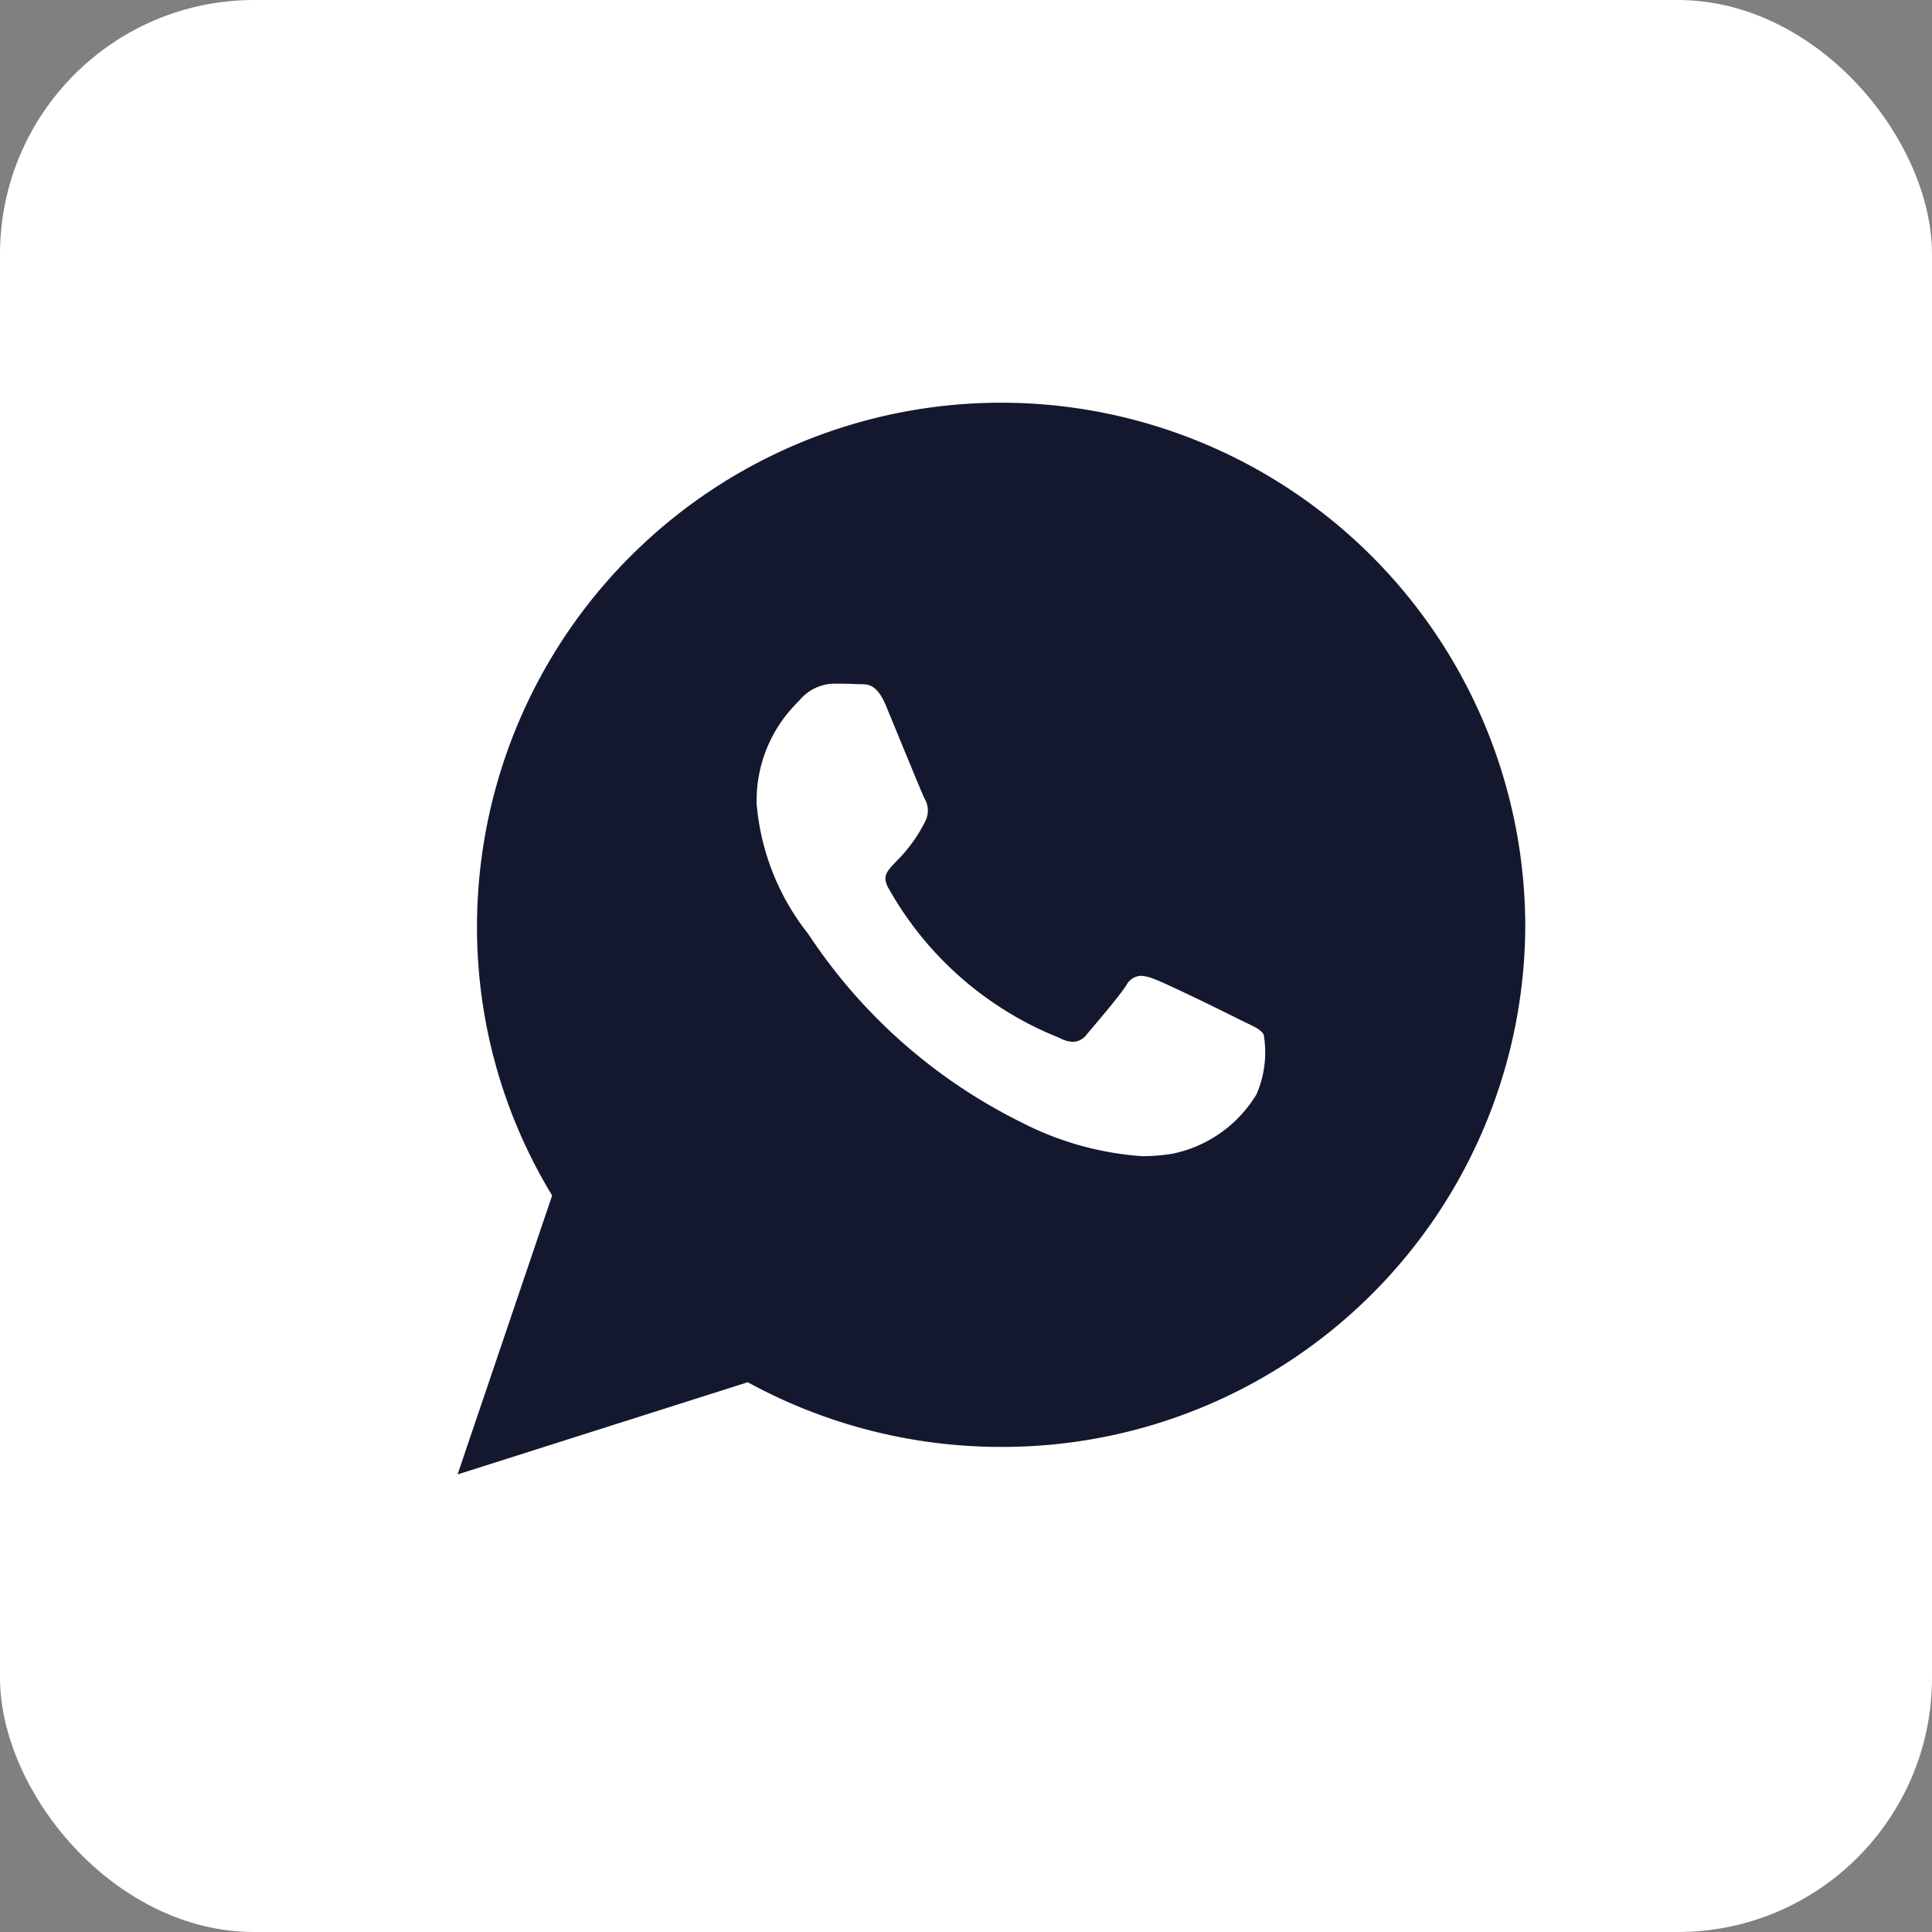 <svg xmlns="http://www.w3.org/2000/svg" width="38" height="38" viewBox="0 0 38 38">
  <rect x="0" y="0" width="38" height="38" fill="#808080" stroke="none"/>
  <g id="Group_1030" data-name="Group 1030" transform="translate(-12086 148)">
    <rect id="Rectangle_2291" data-name="Rectangle 2291" width="38" height="38" rx="5" transform="translate(12086 -148)" fill="#fff"/>
    <path id="Subtraction_2" data-name="Subtraction 2" d="M0,21v0l1.86-5.486A10.153,10.153,0,0,1,.382,10.23,10.309,10.309,0,0,1,21,10.23,10.281,10.281,0,0,1,10.691,20.459a10.386,10.386,0,0,1-4.984-1.272L0,21ZM7.4,5.447a.9.9,0,0,0-.657.306l-.05.055a2.724,2.724,0,0,0-.811,2,4.762,4.762,0,0,0,.994,2.535l.01.013.045.064a10.69,10.69,0,0,0,4.164,3.658,6.086,6.086,0,0,0,2.379.663,3.88,3.88,0,0,0,.578-.047,2.519,2.519,0,0,0,1.662-1.171,2.076,2.076,0,0,0,.142-1.172c-.048-.093-.168-.15-.35-.237l-.117-.056c-.26-.134-1.46-.721-1.683-.8a.8.8,0,0,0-.264-.065.342.342,0,0,0-.291.19c-.165.251-.64.8-.781.968a.344.344,0,0,1-.266.141.608.608,0,0,1-.267-.079A6.679,6.679,0,0,1,8.483,9.482c-.141-.241-.045-.341.145-.539a3.012,3.012,0,0,0,.579-.805.463.463,0,0,0-.022-.431c-.046-.092-.328-.778-.554-1.329l-.206-.5c-.176-.421-.355-.421-.5-.421H7.87C7.728,5.447,7.561,5.447,7.4,5.447Z" transform="translate(12095 -140)" fill="#13182E"/>
  </g>
</svg>
